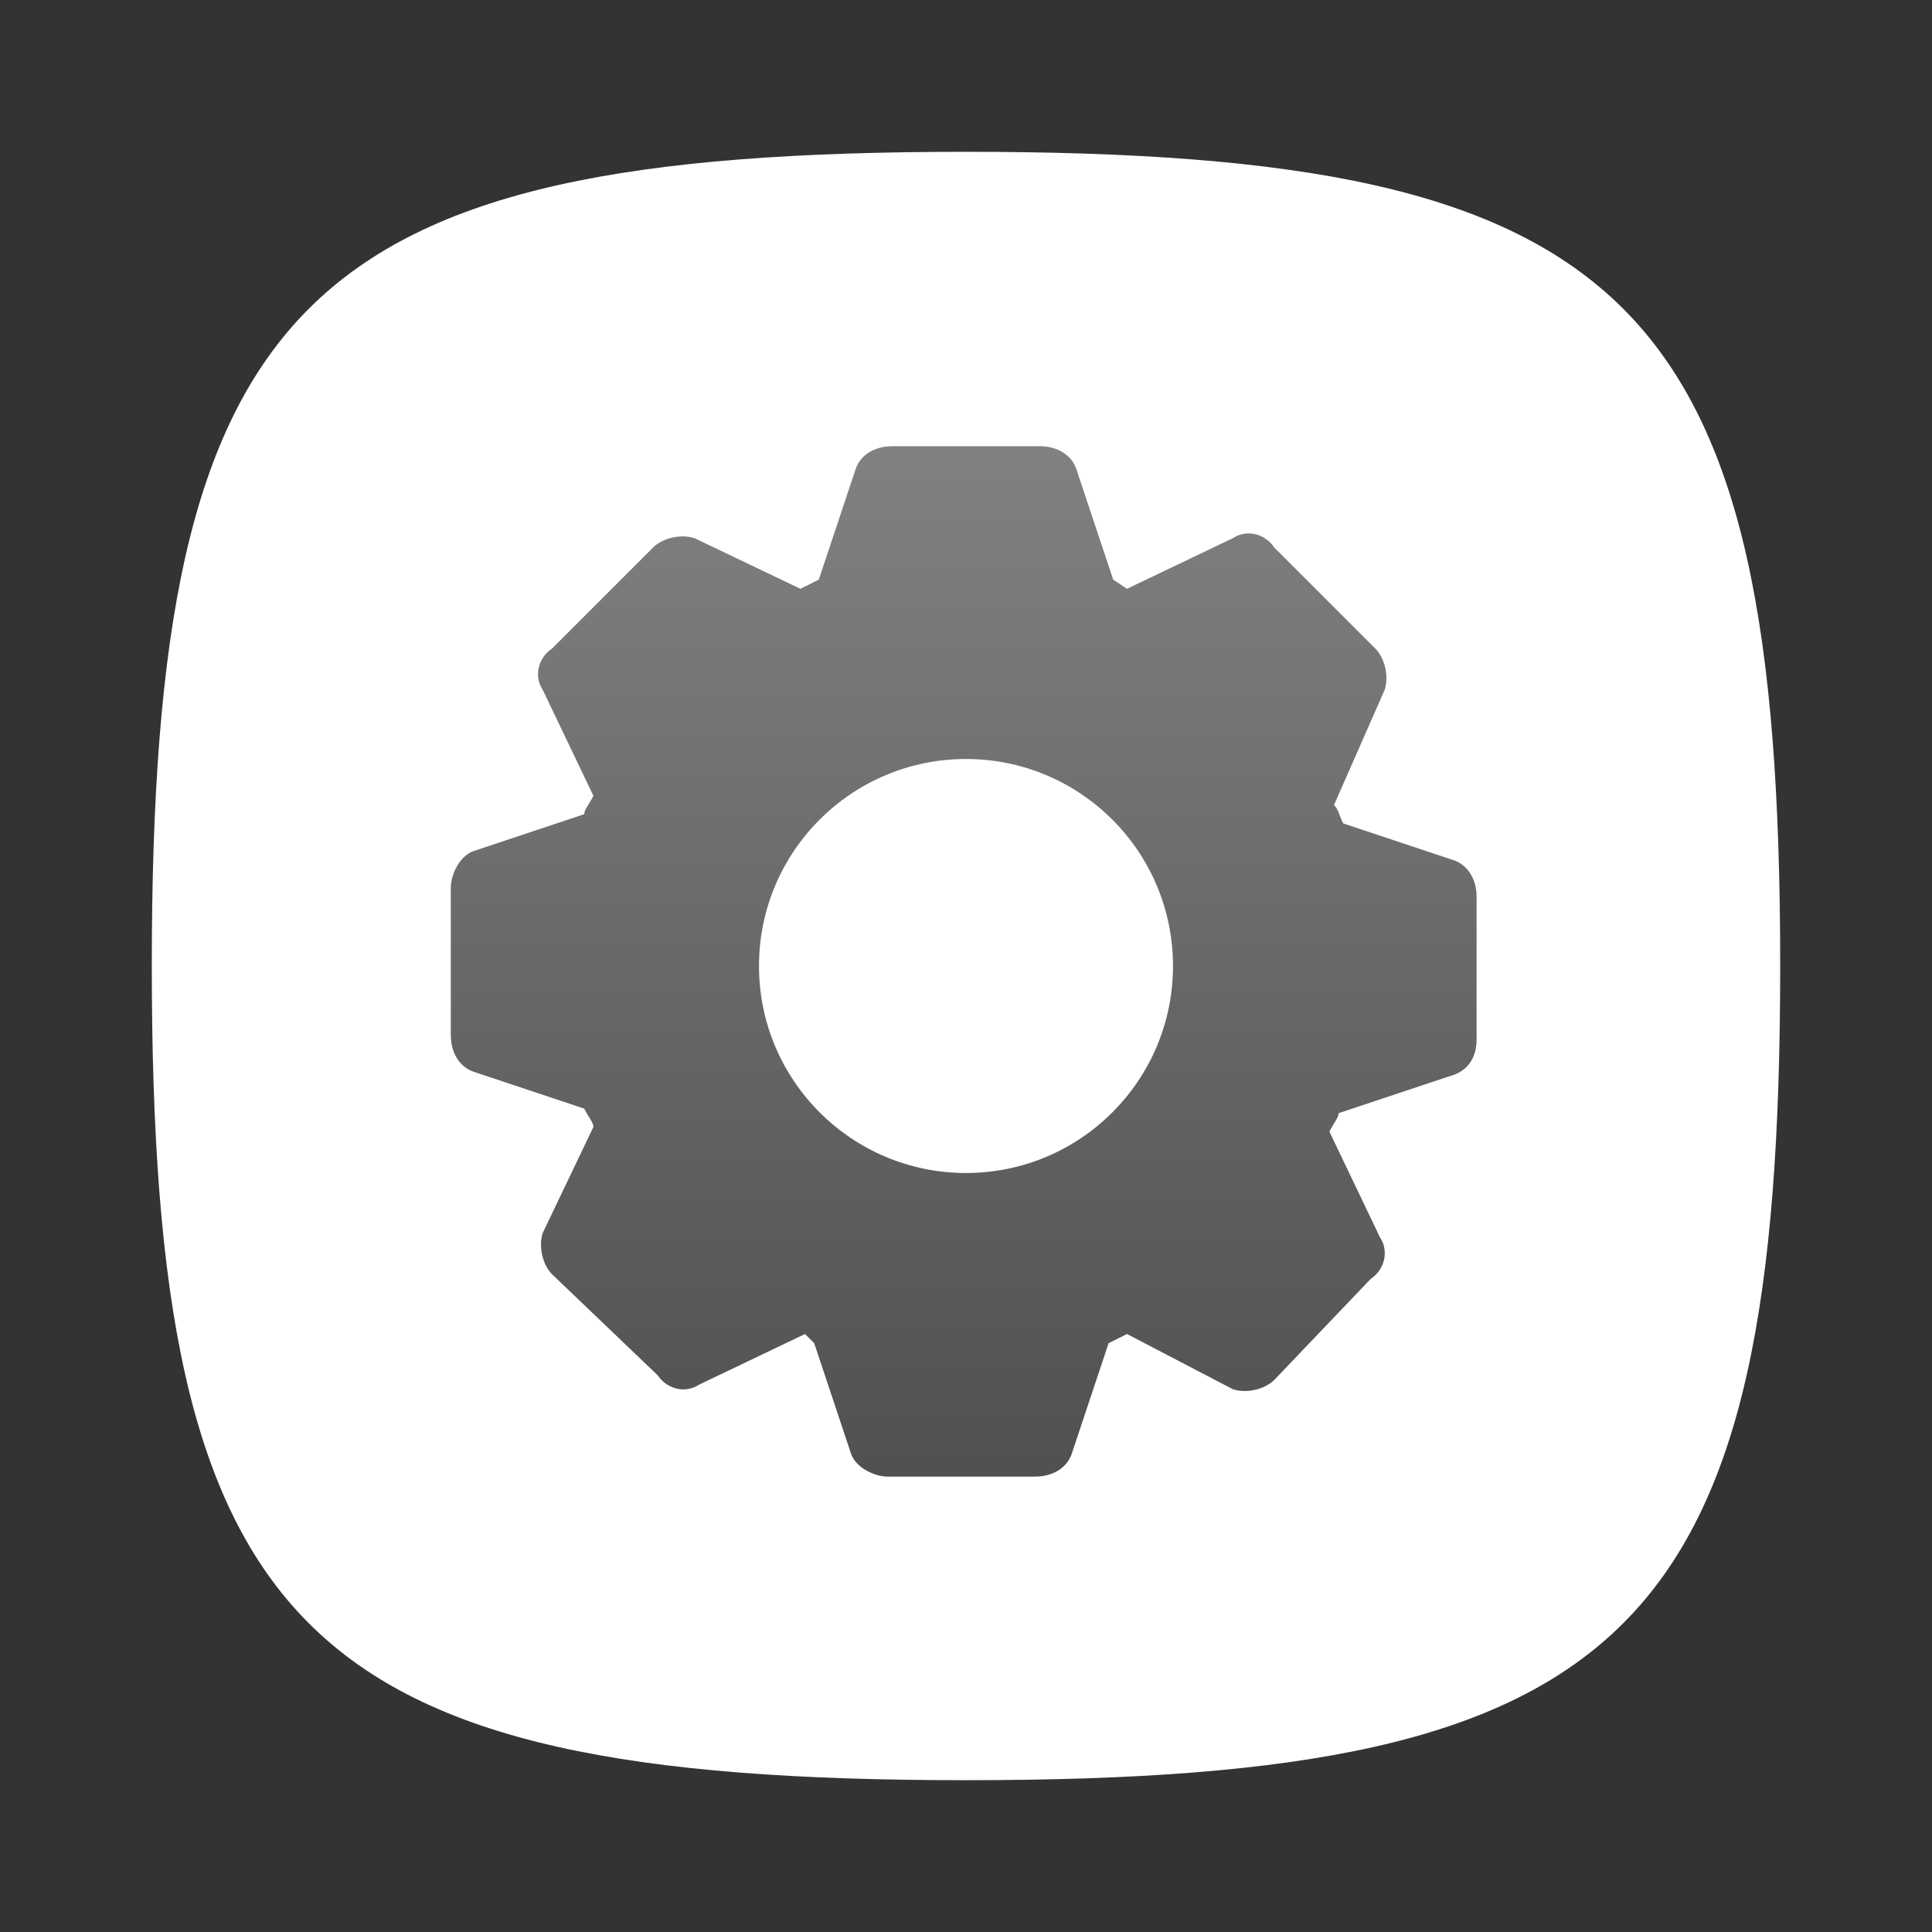 <?xml version="1.0" encoding="utf-8"?>
<!-- Generator: Adobe Illustrator 27.8.0, SVG Export Plug-In . SVG Version: 6.00 Build 0)  -->
<svg version="1.1" id="Layer_1" xmlns="http://www.w3.org/2000/svg" xmlns:xlink="http://www.w3.org/1999/xlink" x="0px" y="0px"
	 viewBox="0 0 42 42" style="enable-background:new 0 0 42 42;" xml:space="preserve">
<rect x="0" y="0" width="42" height="42" fill="#333333" stroke="none"/>
<style type="text/css">
	.st0{fill:url(#SVGID_1_);}
	.st1{fill:#4C4C4C;}
	.st2{fill:#DDDDDD;}
	.st3{fill:url(#SVGID_00000100349259070291969240000001547107766914611330_);}
	.st4{fill:url(#SVGID_00000001621590575005720640000012706178302813711263_);}
	.st5{fill:url(#SVGID_00000057869272359527658900000008661903497993252784_);}
	.st6{fill:url(#SVGID_00000123418785524187753770000011152592815240996000_);}
	.st7{fill:url(#SVGID_00000039103768365908163990000002828447600832784319_);}
	.st8{fill:url(#SVGID_00000065036164552662831690000016324958431730916011_);}
	.st9{fill:none;stroke:#DDDDDD;stroke-width:1.5;stroke-miterlimit:10;}
	.st10{enable-background:new    ;}
	.st11{fill:url(#SVGID_00000115491384532563300410000007701829034365099925_);}
	.st12{fill:url(#SVGID_00000155863534324330965790000007766552918930854796_);}
	.st13{fill:#FFFFFF;}
	.st14{fill:#965096;}
	.st15{fill:url(#SVGID_00000034797754732907928300000000723114151886329261_);}
	.st16{fill:none;stroke:#DDDDDD;}
</style>
<linearGradient id="SVGID_1_" gradientUnits="userSpaceOnUse" x1="21" y1="34.102" x2="21" y2="8.735">
	<stop  offset="0" style="stop-color:#4C4C4C"/>
	<stop  offset="1" style="stop-color:#838383"/>
</linearGradient>
<circle class="st0" cx="21" cy="21" r="13.6"/>
<g>
	<circle class="st13" cx="21" cy="21" r="4.5"/>
	<path class="st13" d="M21,3.3C6.5,3.3,3.3,6.5,3.3,21c0,14.5,3.2,17.7,17.7,17.7S38.7,35.5,38.7,21C38.7,6.5,35.5,3.3,21,3.3z
		 M32.1,22.6c0,0.4-0.2,0.7-0.6,0.8l-2.4,0.8c0,0.1-0.1,0.2-0.2,0.4l1.1,2.3c0.2,0.3,0.1,0.7-0.2,0.9L27.7,30
		c-0.2,0.2-0.6,0.3-0.9,0.2L24.5,29l-0.4,0.2l-0.8,2.4c-0.1,0.3-0.4,0.5-0.8,0.5h-3.2c-0.3,0-0.7-0.2-0.8-0.5l-0.8-2.4L17.5,29
		l-2.3,1.1c-0.3,0.2-0.7,0.1-0.9-0.2L12,27.7c-0.2-0.2-0.3-0.6-0.2-0.9l1.1-2.3c0-0.1-0.1-0.2-0.2-0.4l-2.4-0.8
		c-0.3-0.1-0.5-0.4-0.5-0.8v-3.2c0-0.3,0.2-0.7,0.5-0.8l2.4-0.8c0-0.1,0.1-0.2,0.2-0.4l-1.1-2.3c-0.2-0.3-0.1-0.7,0.2-0.9l2.2-2.2
		c0.2-0.2,0.6-0.3,0.9-0.2l2.3,1.1l0.4-0.2l0.8-2.4c0.1-0.3,0.4-0.5,0.8-0.5h3.2c0.4,0,0.7,0.2,0.8,0.5l0.8,2.4l0.3,0.2l2.3-1.1
		c0.3-0.2,0.7-0.1,0.9,0.2l2.2,2.2c0.2,0.2,0.3,0.6,0.2,0.9L29,17.5c0.1,0.1,0.1,0.2,0.2,0.4l2.4,0.8c0.3,0.1,0.5,0.4,0.5,0.8V22.6z
		"/>
	<polygon class="st13" points="38.7,21 38.7,21 38.7,21 	"/>
</g>
</svg>
